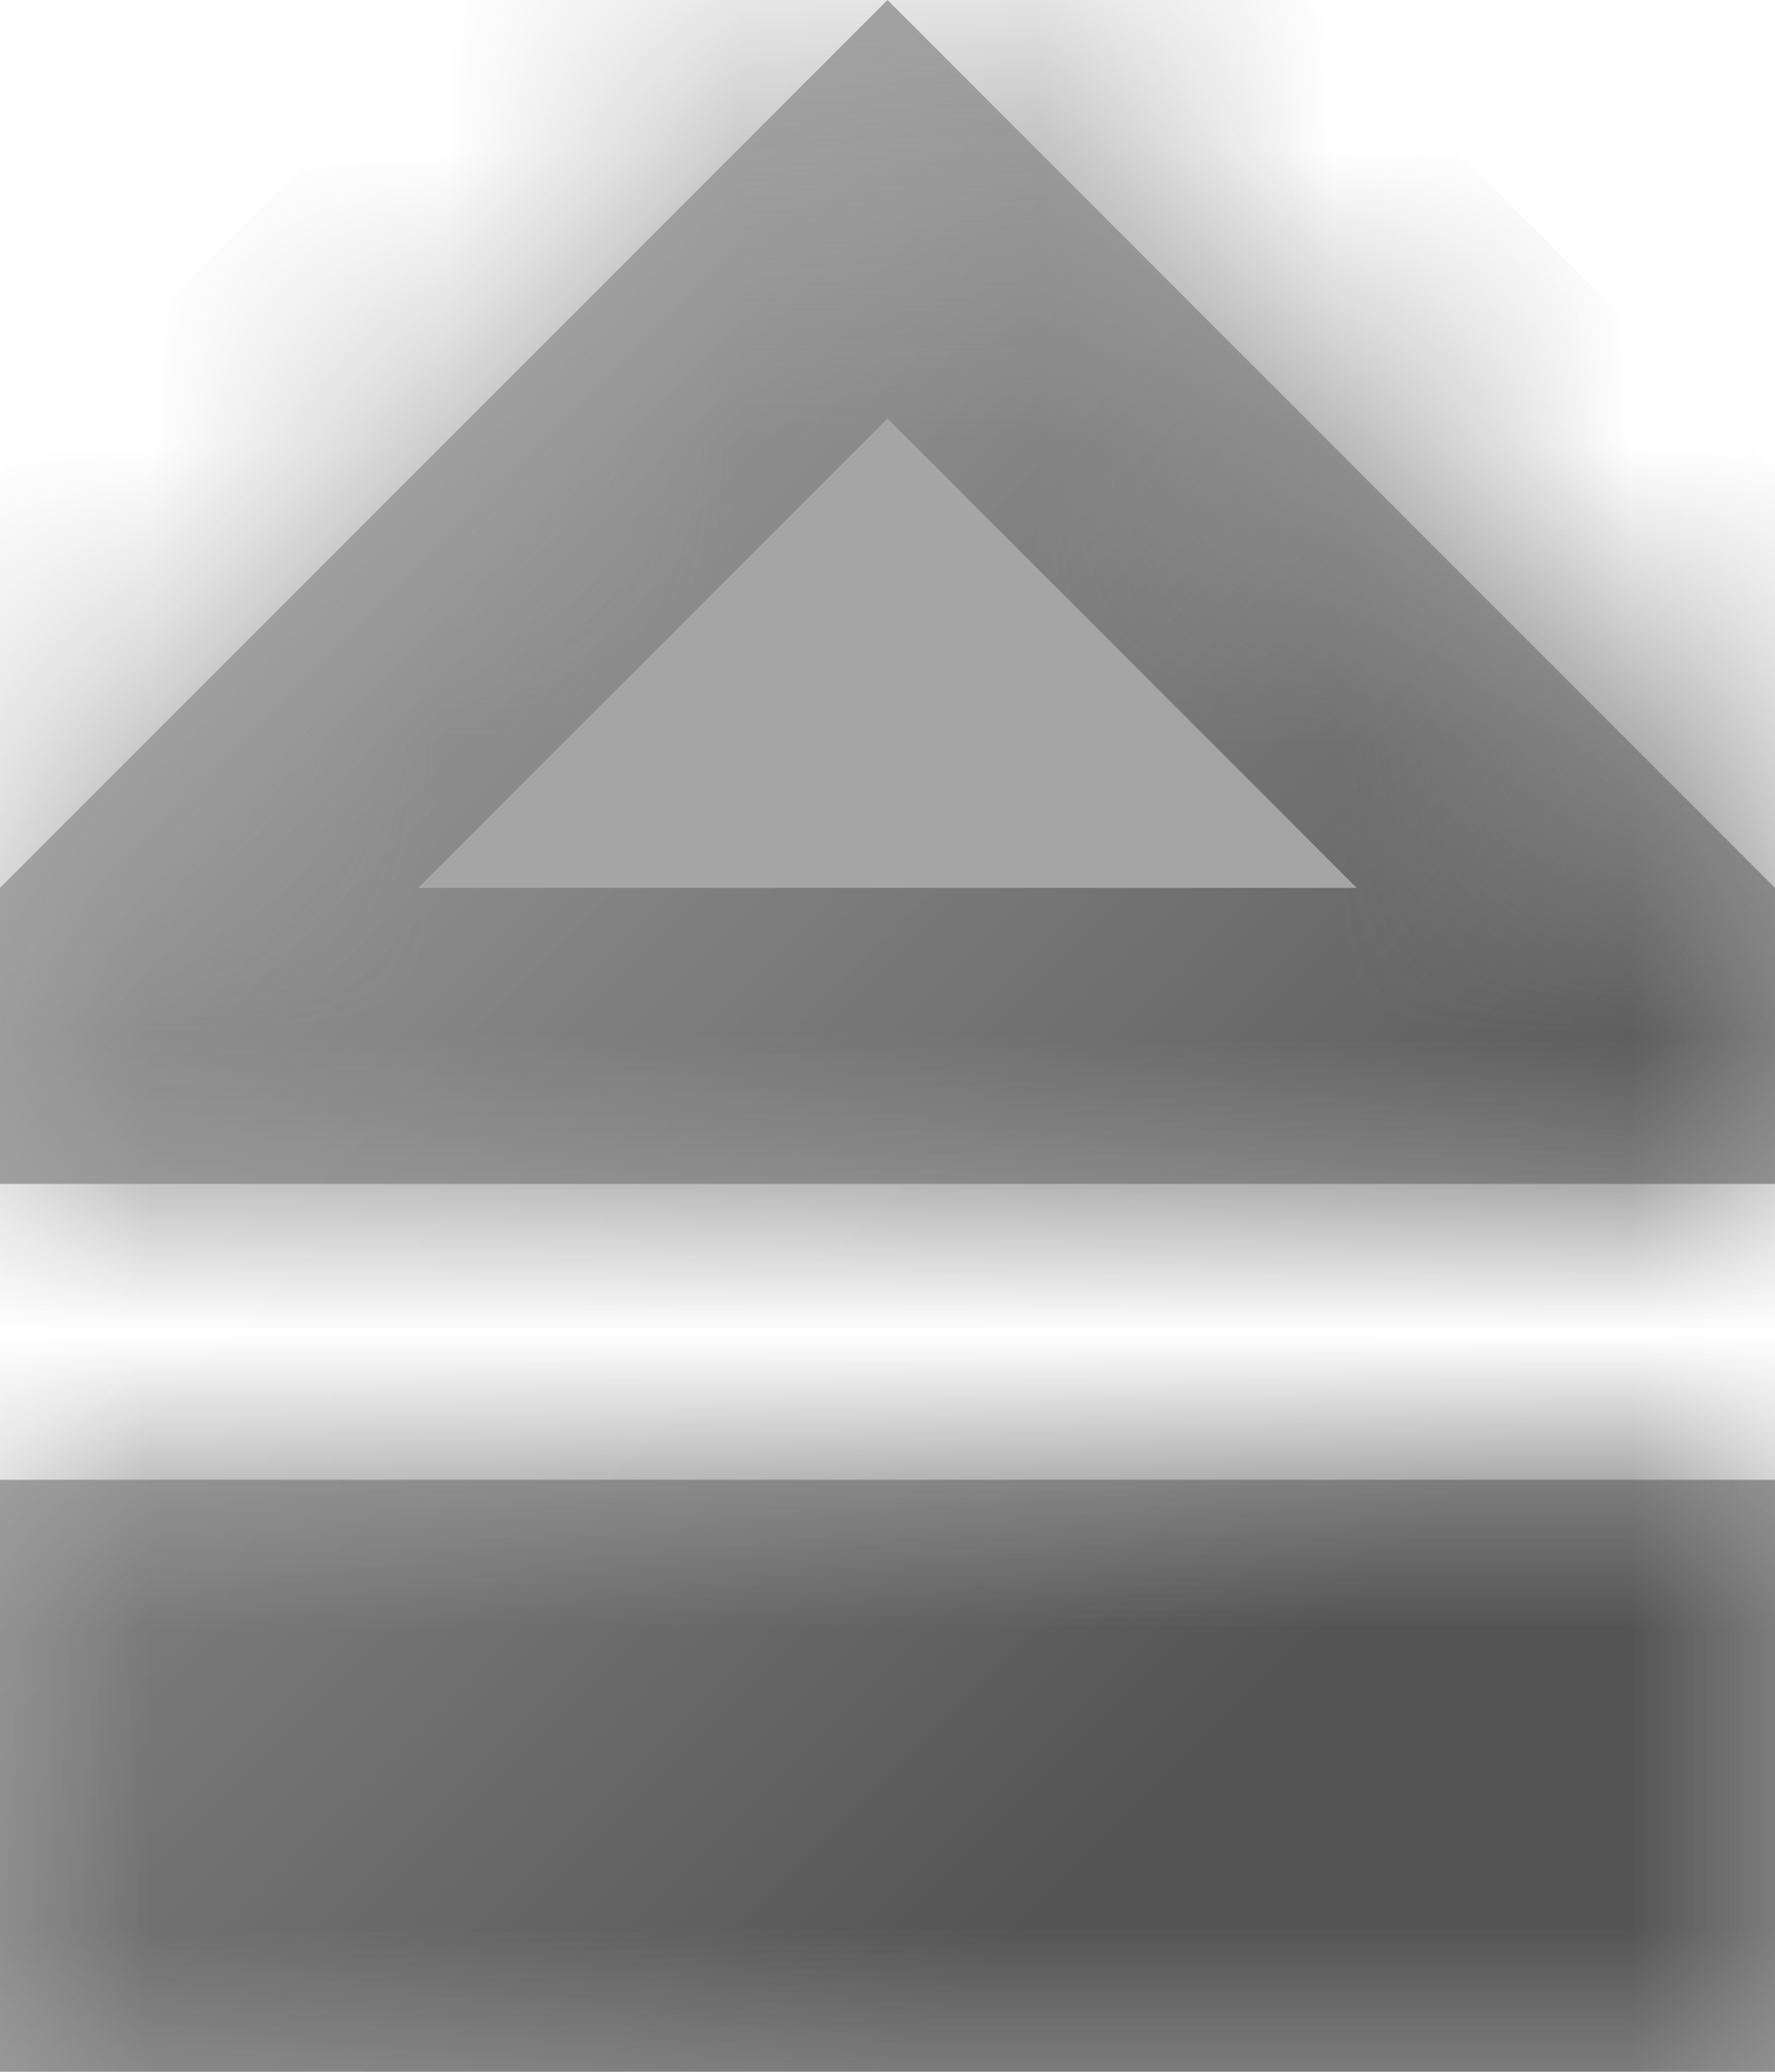 <svg width="6" height="7" viewBox="0 0 6 7" fill="none" xmlns="http://www.w3.org/2000/svg">
<mask id="path-1-inside-1_134_2341" fill="white">
<path fill-rule="evenodd" clip-rule="evenodd" d="M6 3L3 0L0 3V4H6V3ZM6 7V5H0V7H6Z"/>
</mask>
<path fill-rule="evenodd" clip-rule="evenodd" d="M6 3L3 0L0 3V4H6V3ZM6 7V5H0V7H6Z" fill="#A5A5A5"/>
<path d="M3 0L3.707 -0.707L3 -1.414L2.293 -0.707L3 0ZM6 3H7V2.586L6.707 2.293L6 3ZM0 3L-0.707 2.293L-1 2.586V3H0ZM0 4H-1V5H0V4ZM6 4V5H7V4H6ZM6 5H7V4H6V5ZM6 7V8H7V7H6ZM0 5V4H-1V5H0ZM0 7H-1V8H0V7ZM2.293 0.707L5.293 3.707L6.707 2.293L3.707 -0.707L2.293 0.707ZM0.707 3.707L3.707 0.707L2.293 -0.707L-0.707 2.293L0.707 3.707ZM1 4V3H-1V4H1ZM6 3H0V5H6V3ZM5 3V4H7V3H5ZM5 5V7H7V5H5ZM0 6H6V4H0V6ZM1 7V5H-1V7H1ZM6 6H0V8H6V6Z" fill="url(#paint0_linear_134_2341)" mask="url(#path-1-inside-1_134_2341)"/>
<defs>
<linearGradient id="paint0_linear_134_2341" x1="-1.66042e-07" y1="-2" x2="6" y2="4" gradientUnits="userSpaceOnUse">
<stop stop-color="#CCCCCC"/>
<stop offset="0.5" stop-color="#8D8D8D" stop-opacity="0.988"/>
<stop offset="1" stop-color="#545454"/>
</linearGradient>
</defs>
</svg>
